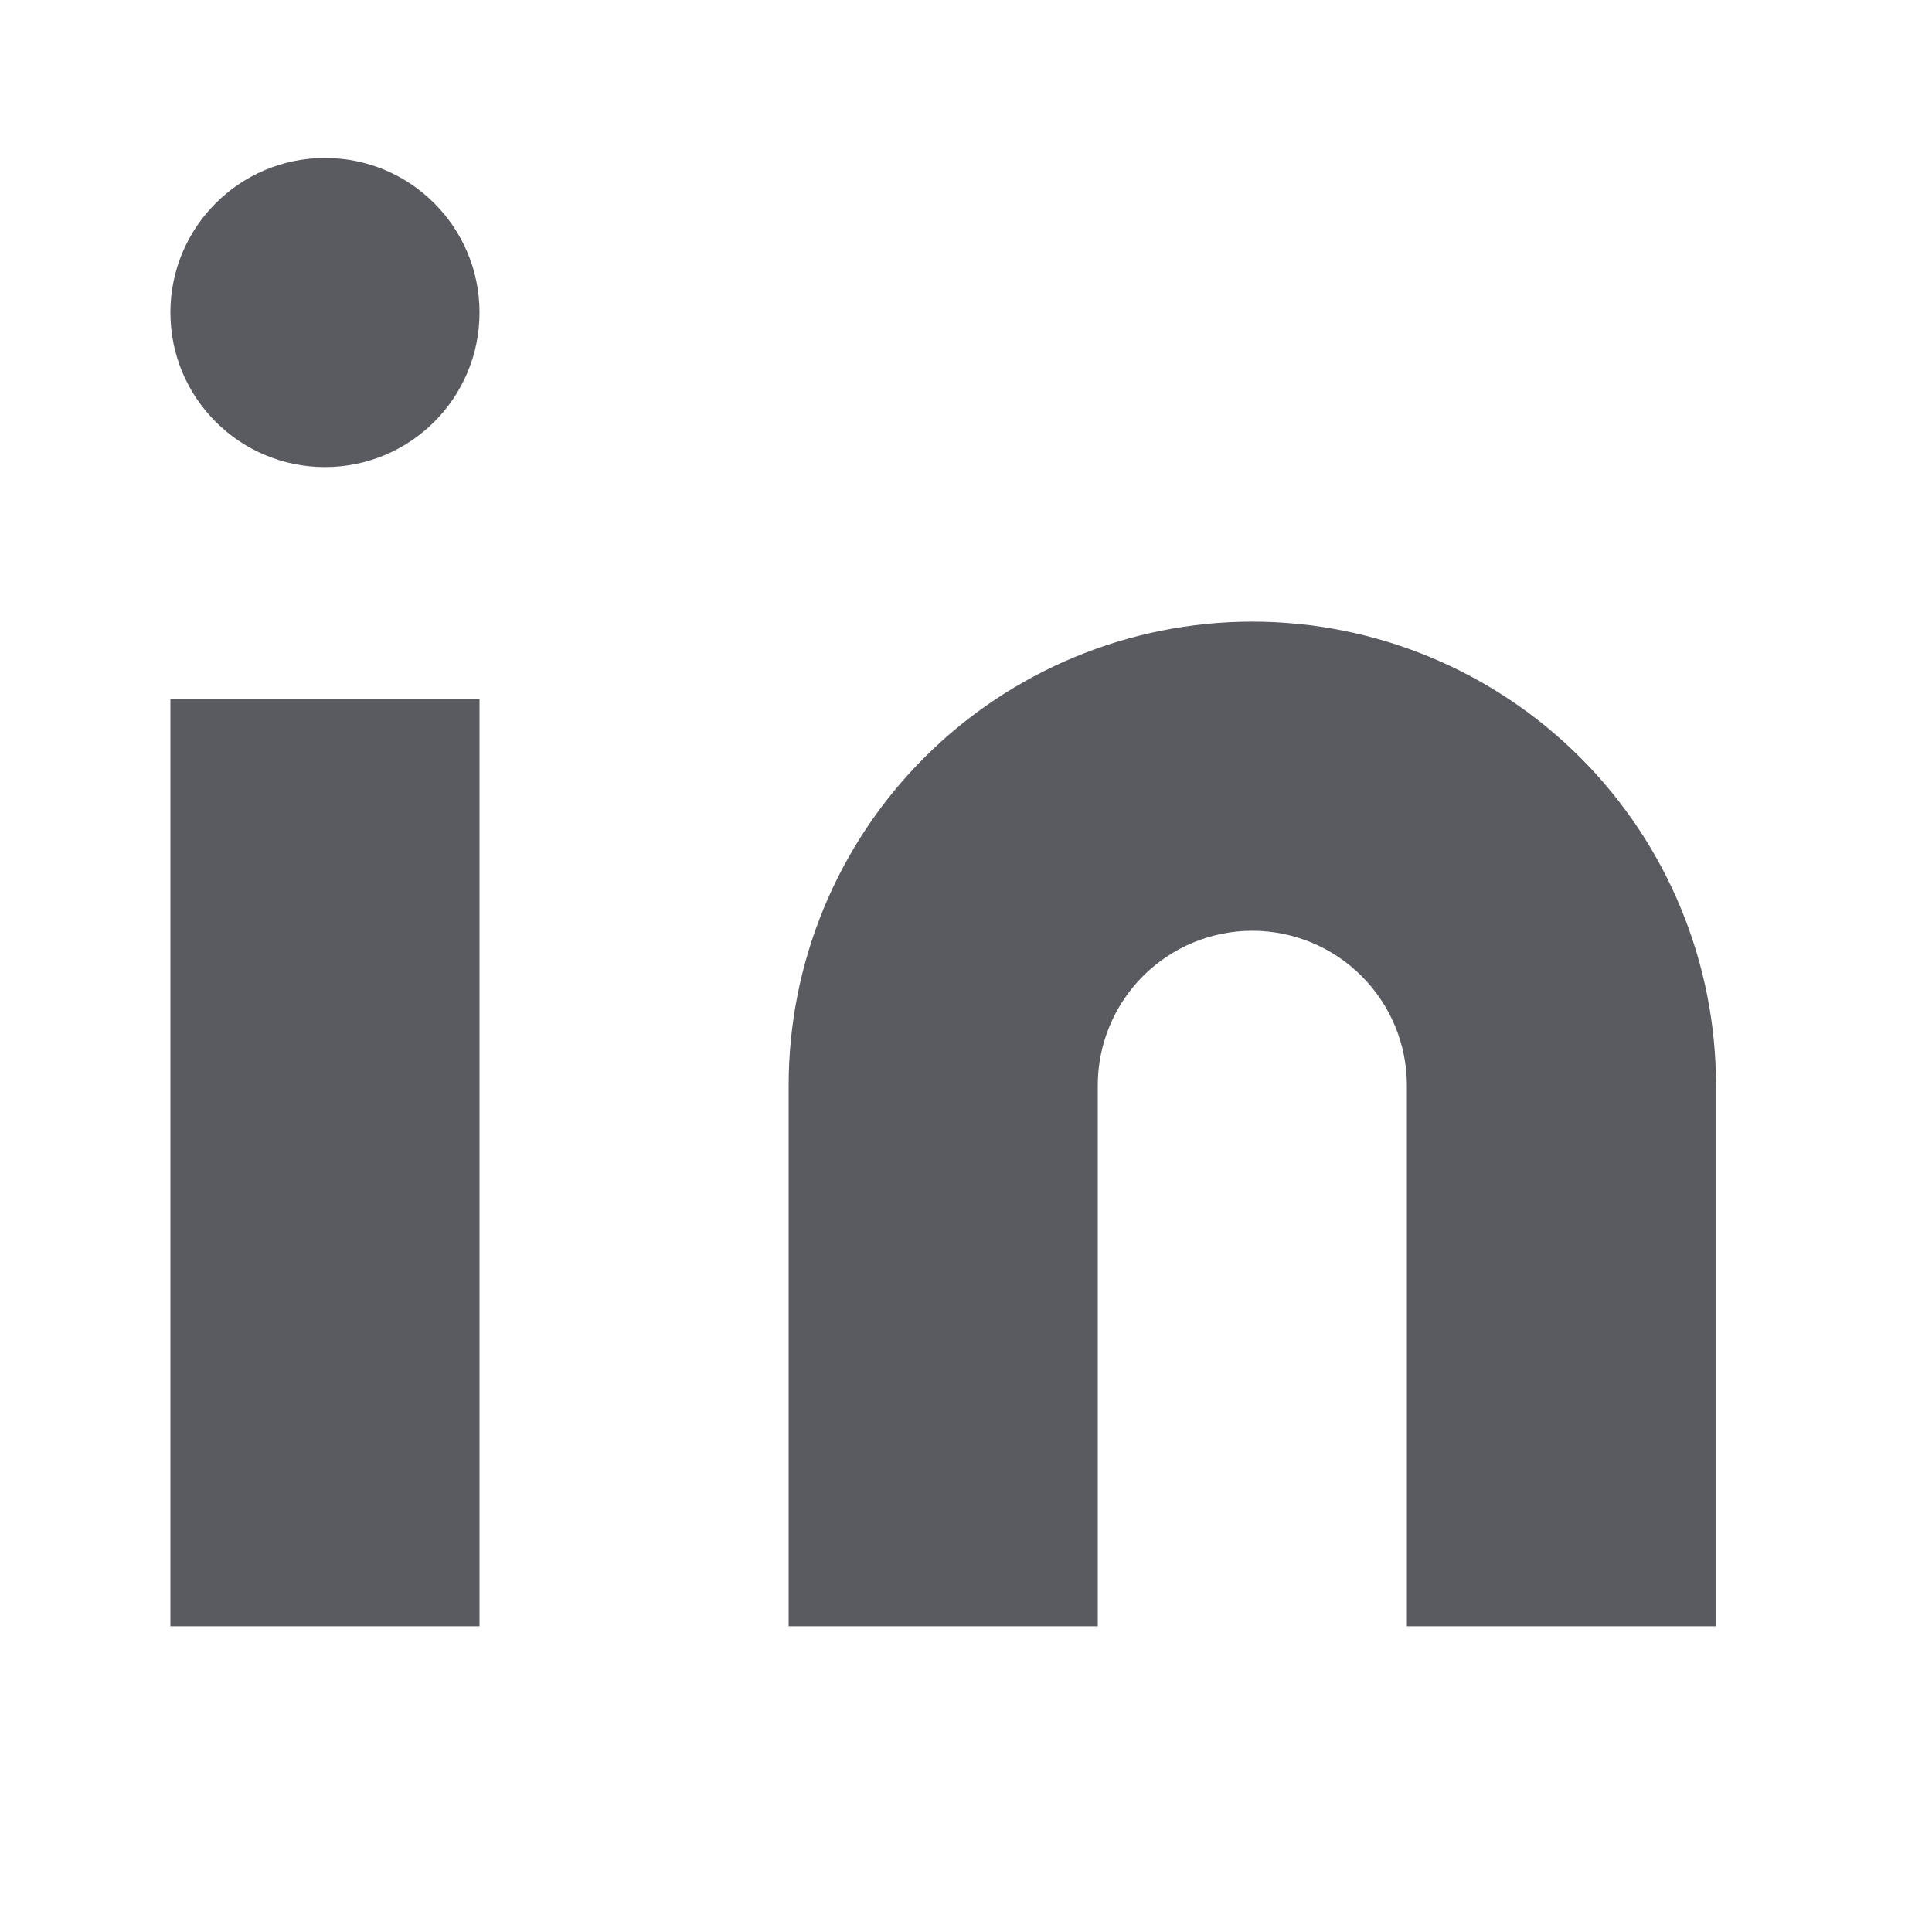<svg width="25" height="25" viewBox="0 0 25 25" fill="none" xmlns="http://www.w3.org/2000/svg">
<path d="M16.205 8.044C17.796 8.044 19.323 8.677 20.448 9.802C21.573 10.927 22.205 12.453 22.205 14.044V21.044H18.205V14.044C18.205 13.514 17.994 13.005 17.619 12.63C17.244 12.255 16.735 12.044 16.205 12.044C15.675 12.044 15.166 12.255 14.791 12.63C14.416 13.005 14.205 13.514 14.205 14.044V21.044H10.205V14.044C10.205 12.453 10.837 10.927 11.962 9.802C13.088 8.677 14.614 8.044 16.205 8.044Z" fill="#595B61"/>
<path d="M6.205 9.044H2.205V21.044H6.205V9.044Z" fill="#595B61"/>
<path d="M4.205 6.044C5.31 6.044 6.205 5.149 6.205 4.044C6.205 2.94 5.31 2.044 4.205 2.044C3.101 2.044 2.205 2.94 2.205 4.044C2.205 5.149 3.101 6.044 4.205 6.044Z" fill="#595B61"/>
</svg>
